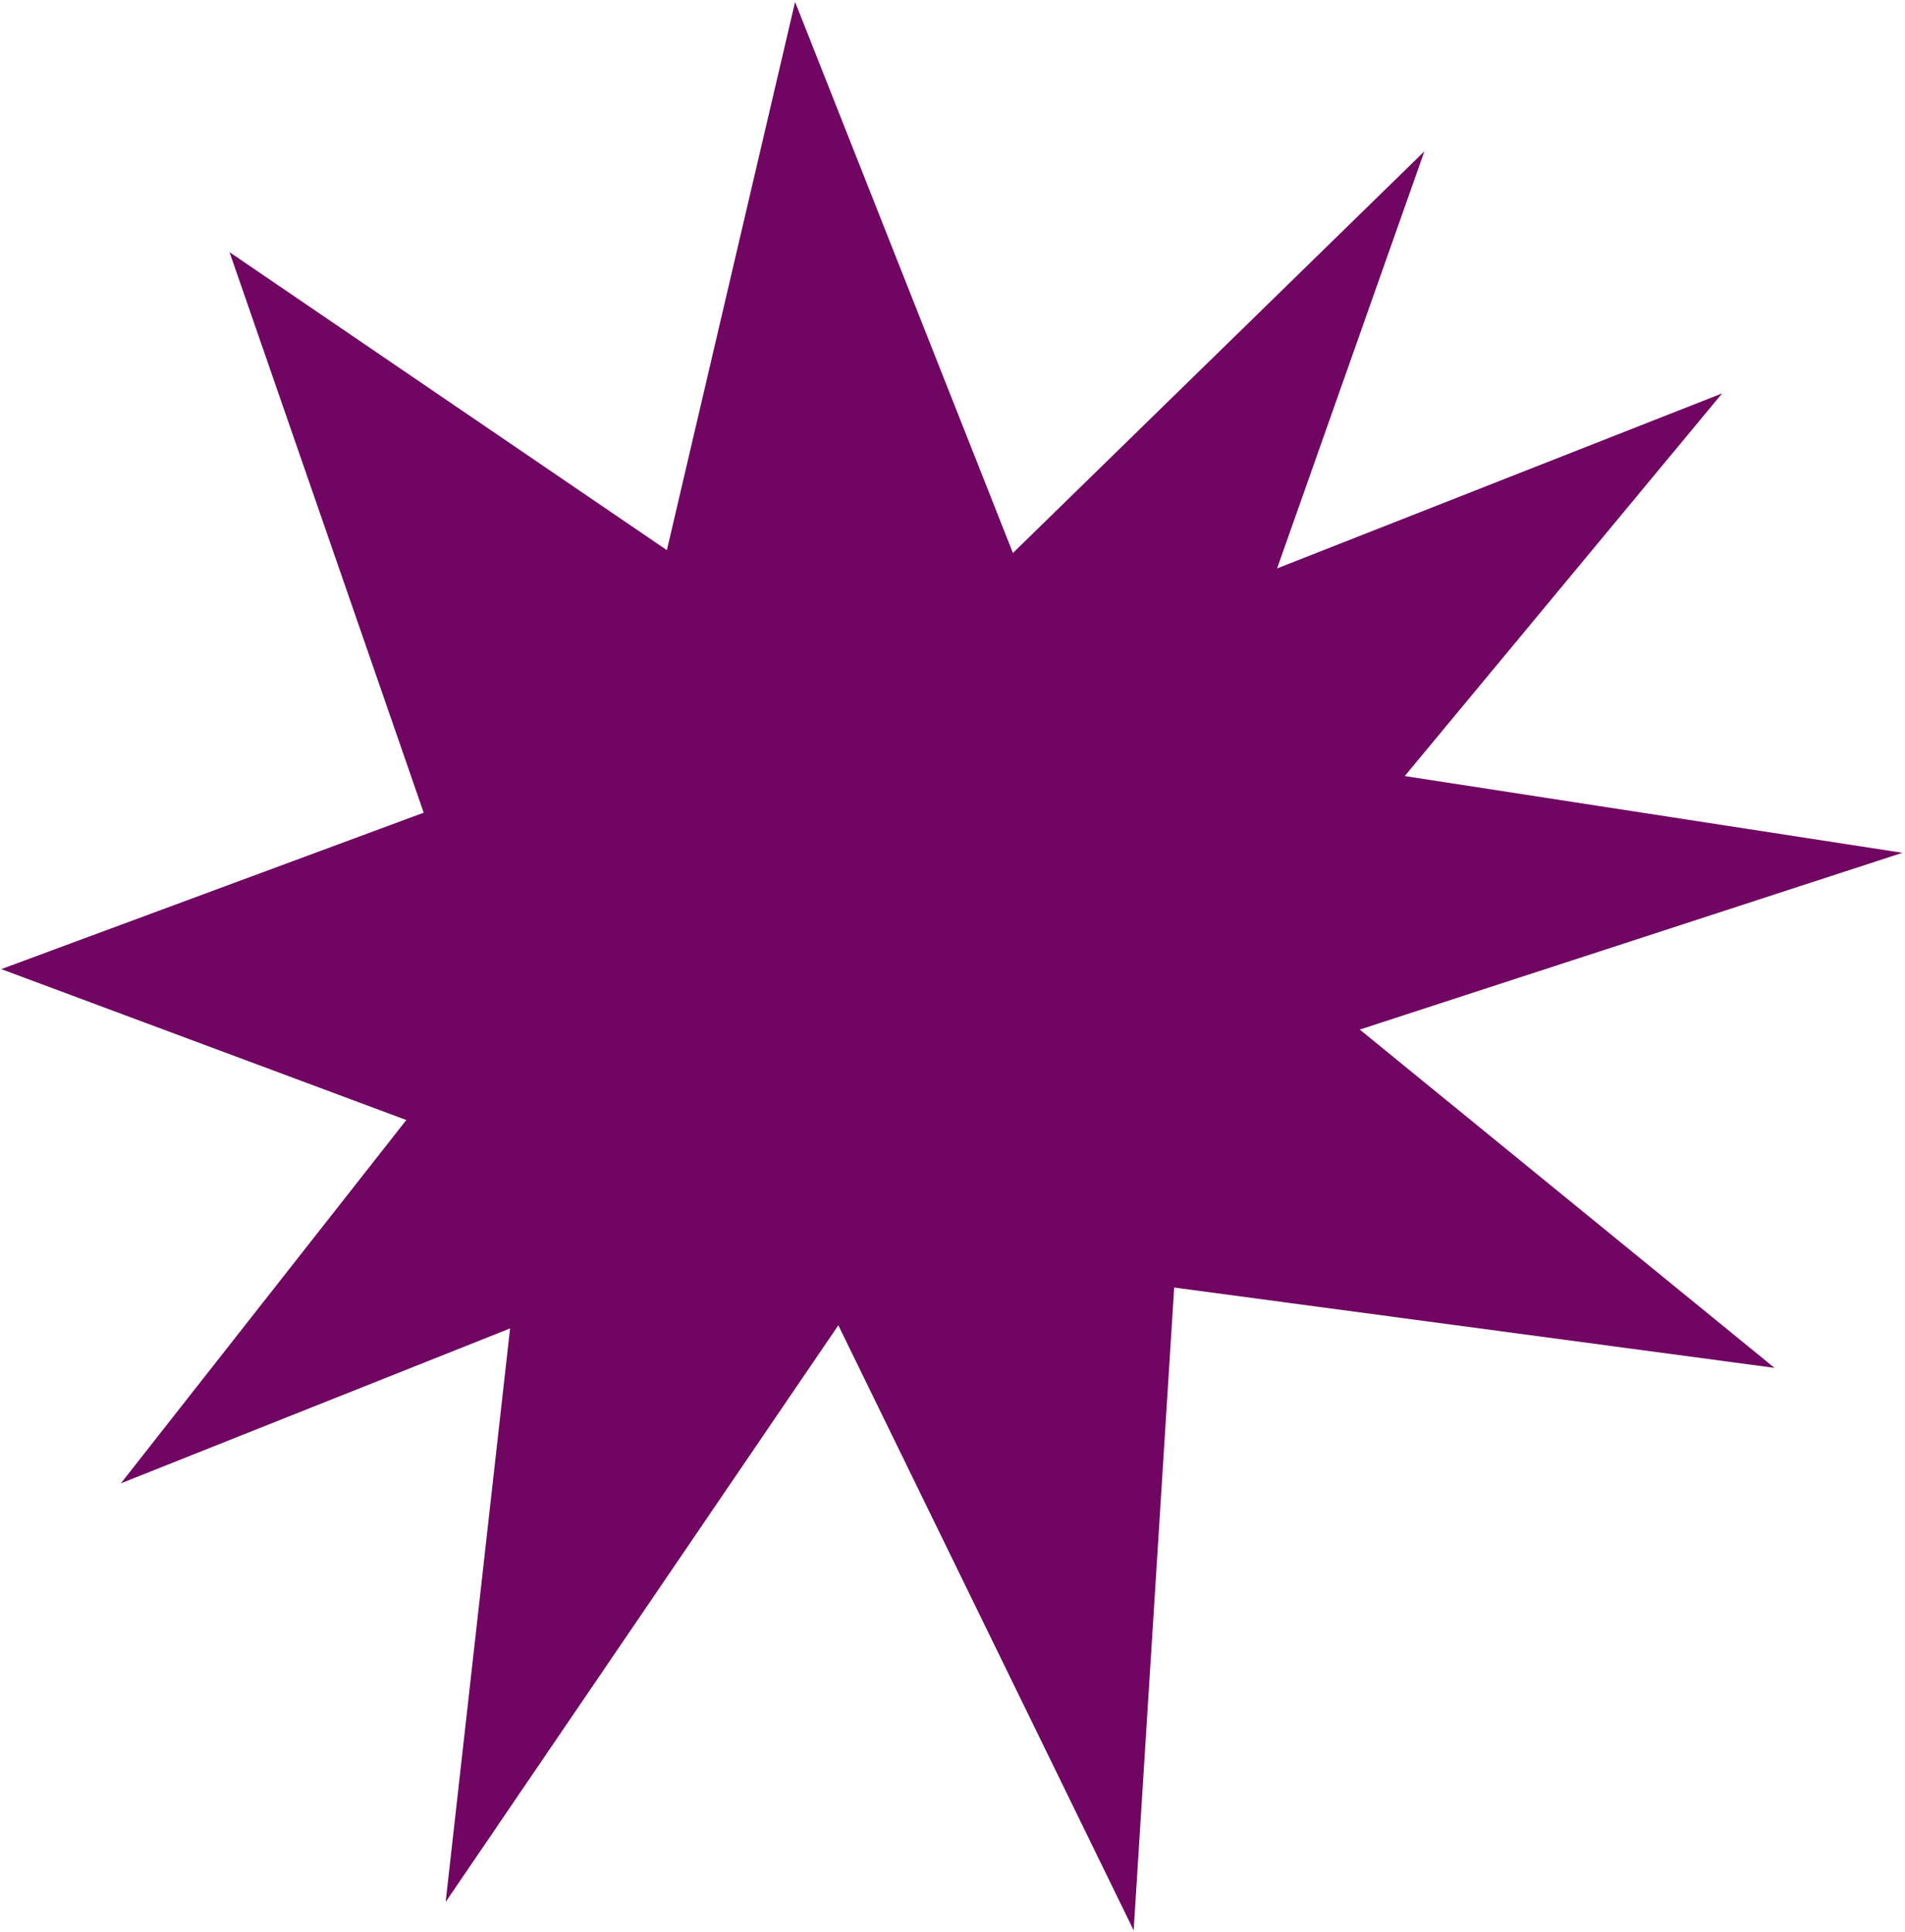<?xml version="1.0" encoding="UTF-8"?> <svg xmlns="http://www.w3.org/2000/svg" width="493" height="500" viewBox="0 0 493 500" fill="none"><path d="M293.382 499.472L216.954 342.909L115.331 492.13L132.006 343.724L31.283 383.807L105.152 289.802L0.324 250.759L109.651 210.283L59.403 65.252L172.582 142.352L205.762 0.5L262.141 143.083L368.628 39.149L330.499 147.078L445.675 101.791L363.539 200.803L492.324 220.662L351.897 266.399L459.228 353.935L303.87 333.148L293.382 499.5V499.472Z" fill="#700662"></path></svg> 